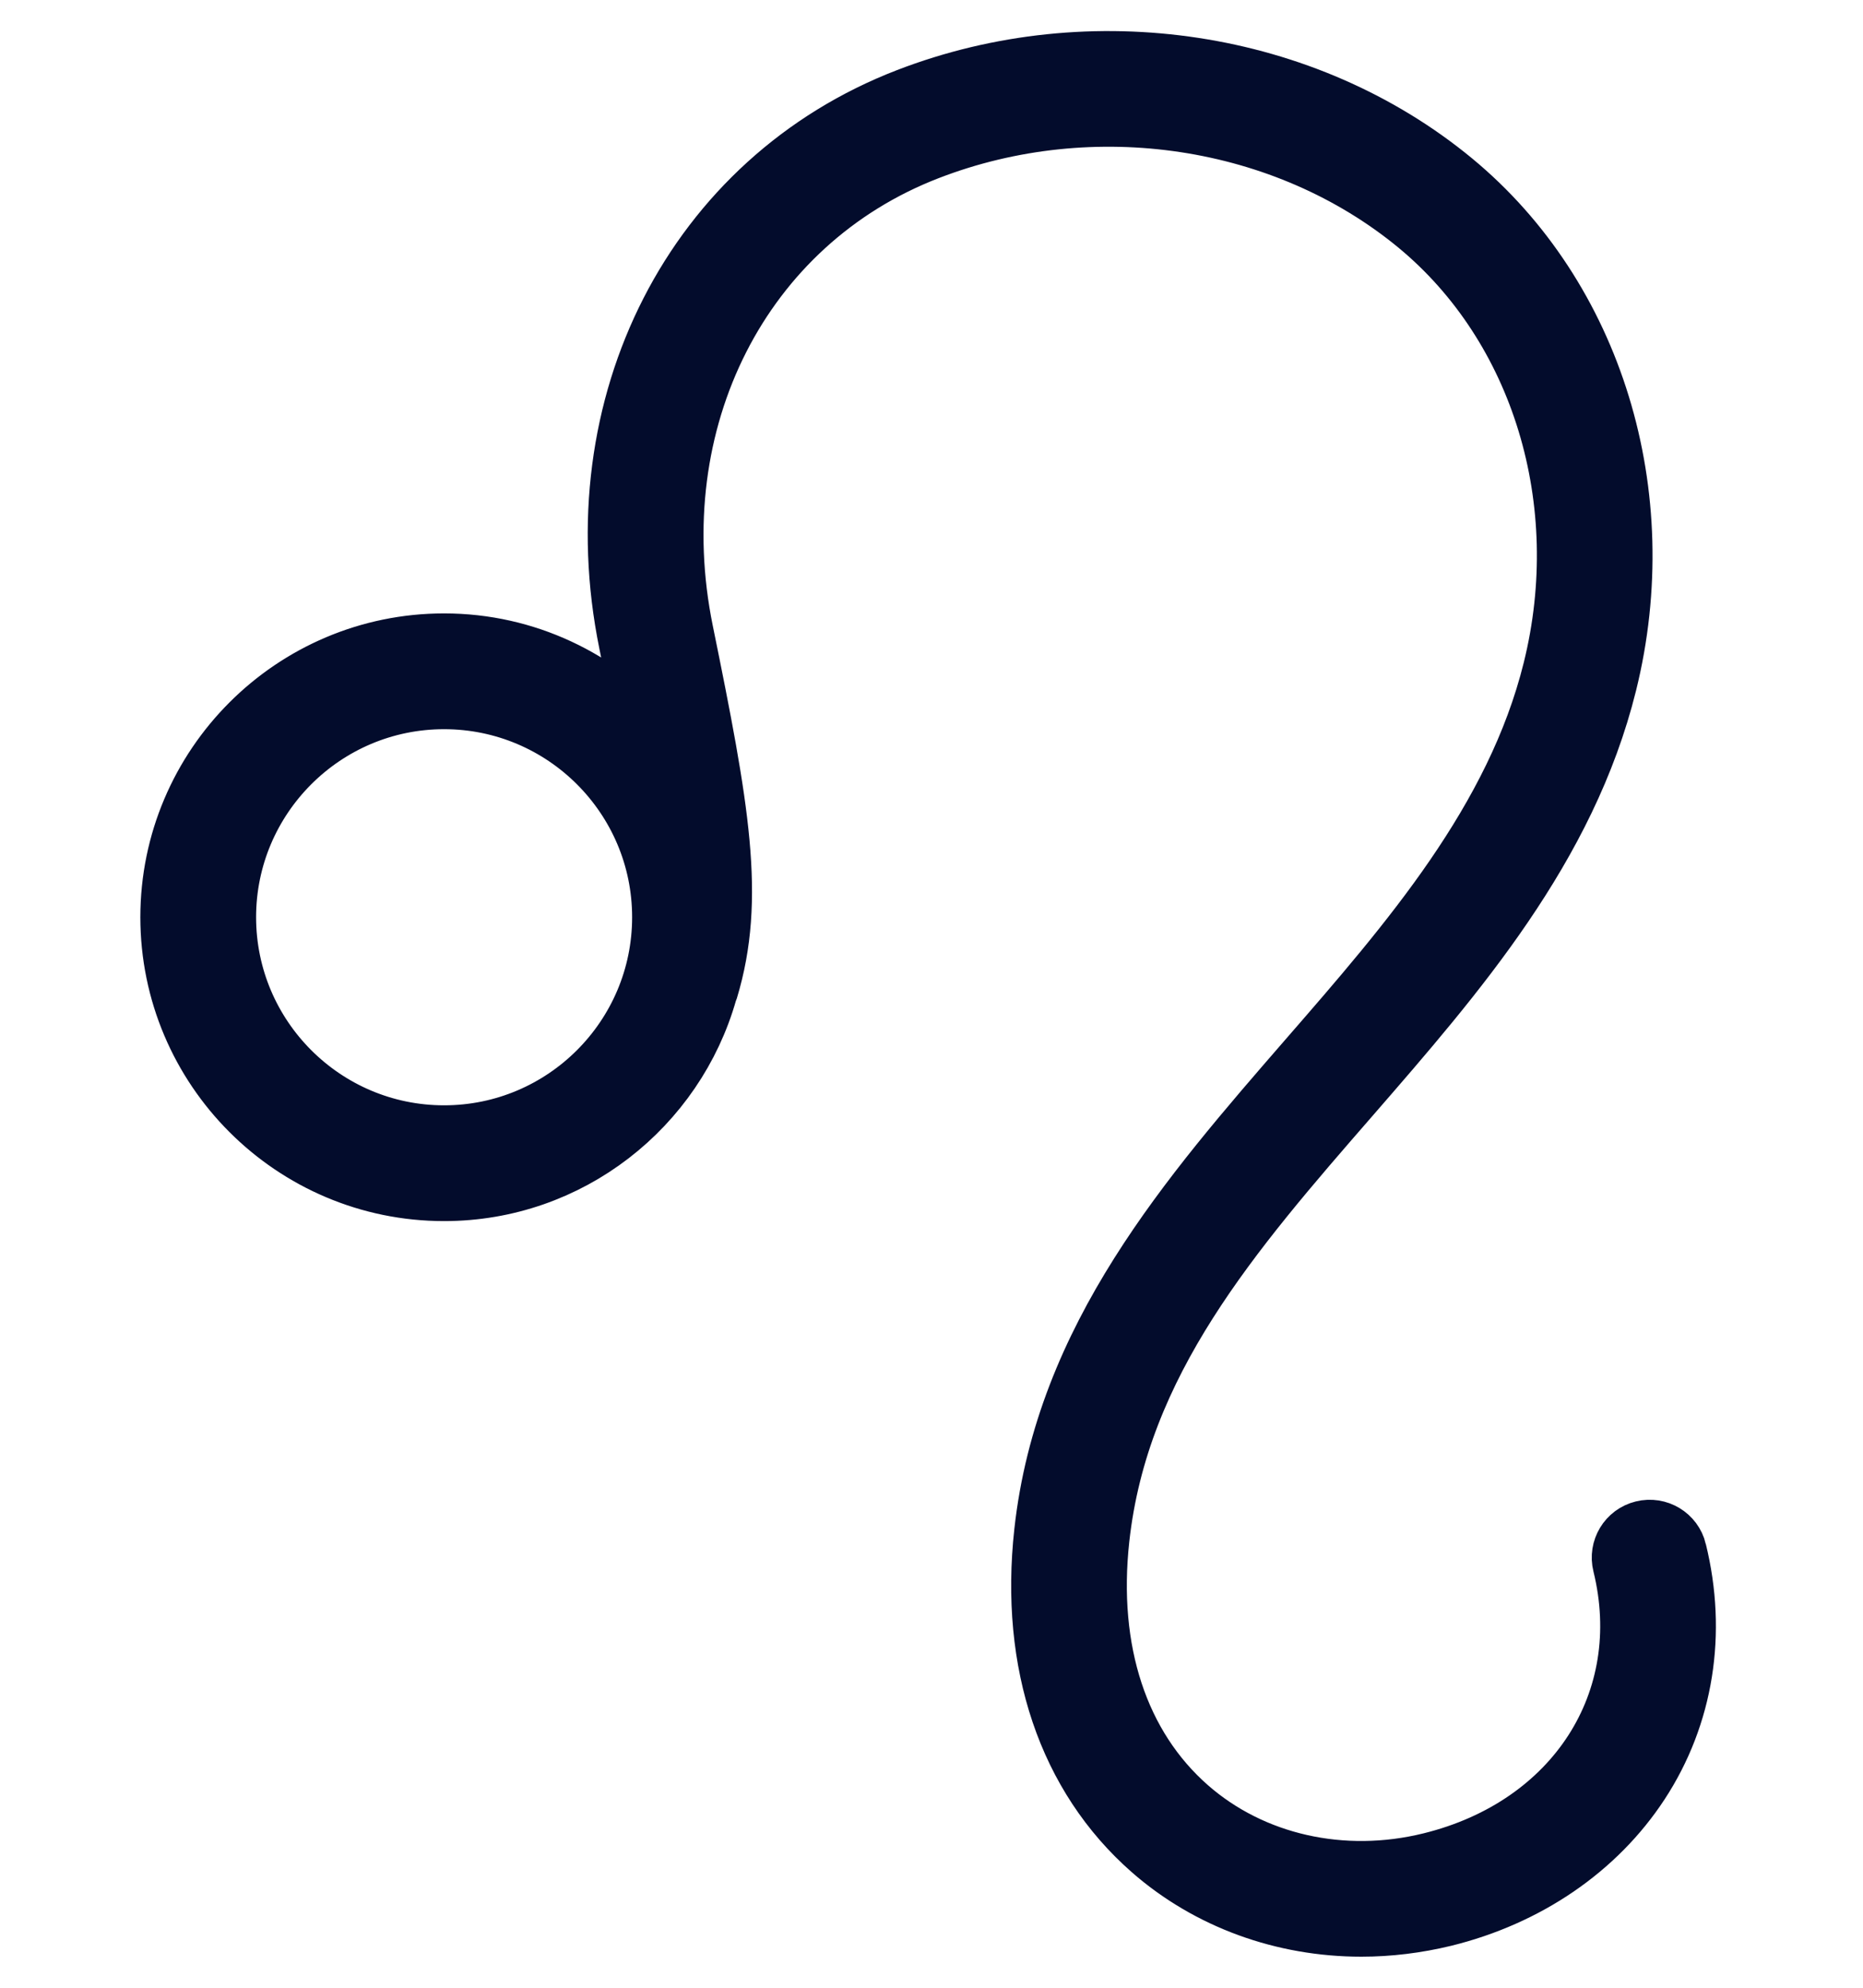 <svg width="30" height="32" viewBox="0 0 30 32" fill="none" xmlns="http://www.w3.org/2000/svg">
<path d="M26.983 24.973C26.927 24.741 26.692 24.599 26.46 24.657C26.228 24.714 26.087 24.948 26.145 25.18C26.69 27.396 25.386 29.423 23.042 30C21.619 30.351 20.155 30.02 19.123 29.116C17.997 28.129 17.488 26.584 17.688 24.764C18.001 21.916 19.814 19.831 21.735 17.624C23.442 15.66 25.207 13.631 25.86 10.998C26.612 7.962 25.641 4.796 23.385 2.934C21.016 0.98 17.578 0.456 14.625 1.595C11.205 2.913 9.361 6.512 10.142 10.345C10.257 10.914 10.358 11.416 10.442 11.868C9.637 10.956 8.462 10.375 7.151 10.375C4.73 10.375 2.76 12.345 2.76 14.766C2.76 17.188 4.73 19.158 7.151 19.158C9.158 19.158 10.852 17.802 11.374 15.959C11.379 15.947 11.384 15.937 11.388 15.924C11.829 14.46 11.569 13.024 10.988 10.173C10.293 6.762 11.918 3.566 14.937 2.401C17.604 1.371 20.704 1.843 22.836 3.6C24.837 5.252 25.696 8.073 25.022 10.789C24.419 13.221 22.723 15.171 21.083 17.056C19.162 19.267 17.173 21.553 16.831 24.669C16.599 26.776 17.211 28.587 18.556 29.765C19.475 30.57 20.674 31 21.922 31C22.361 31 22.807 30.946 23.249 30.839C24.582 30.511 25.696 29.748 26.387 28.693C27.096 27.61 27.307 26.289 26.983 24.974V24.973ZM7.151 18.294C5.206 18.294 3.624 16.712 3.624 14.766C3.624 12.821 5.206 11.239 7.151 11.239C9.097 11.239 10.679 12.821 10.679 14.766C10.679 16.712 9.097 18.294 7.151 18.294Z" fill="#030C2C" stroke="#030C2C"/>
</svg>